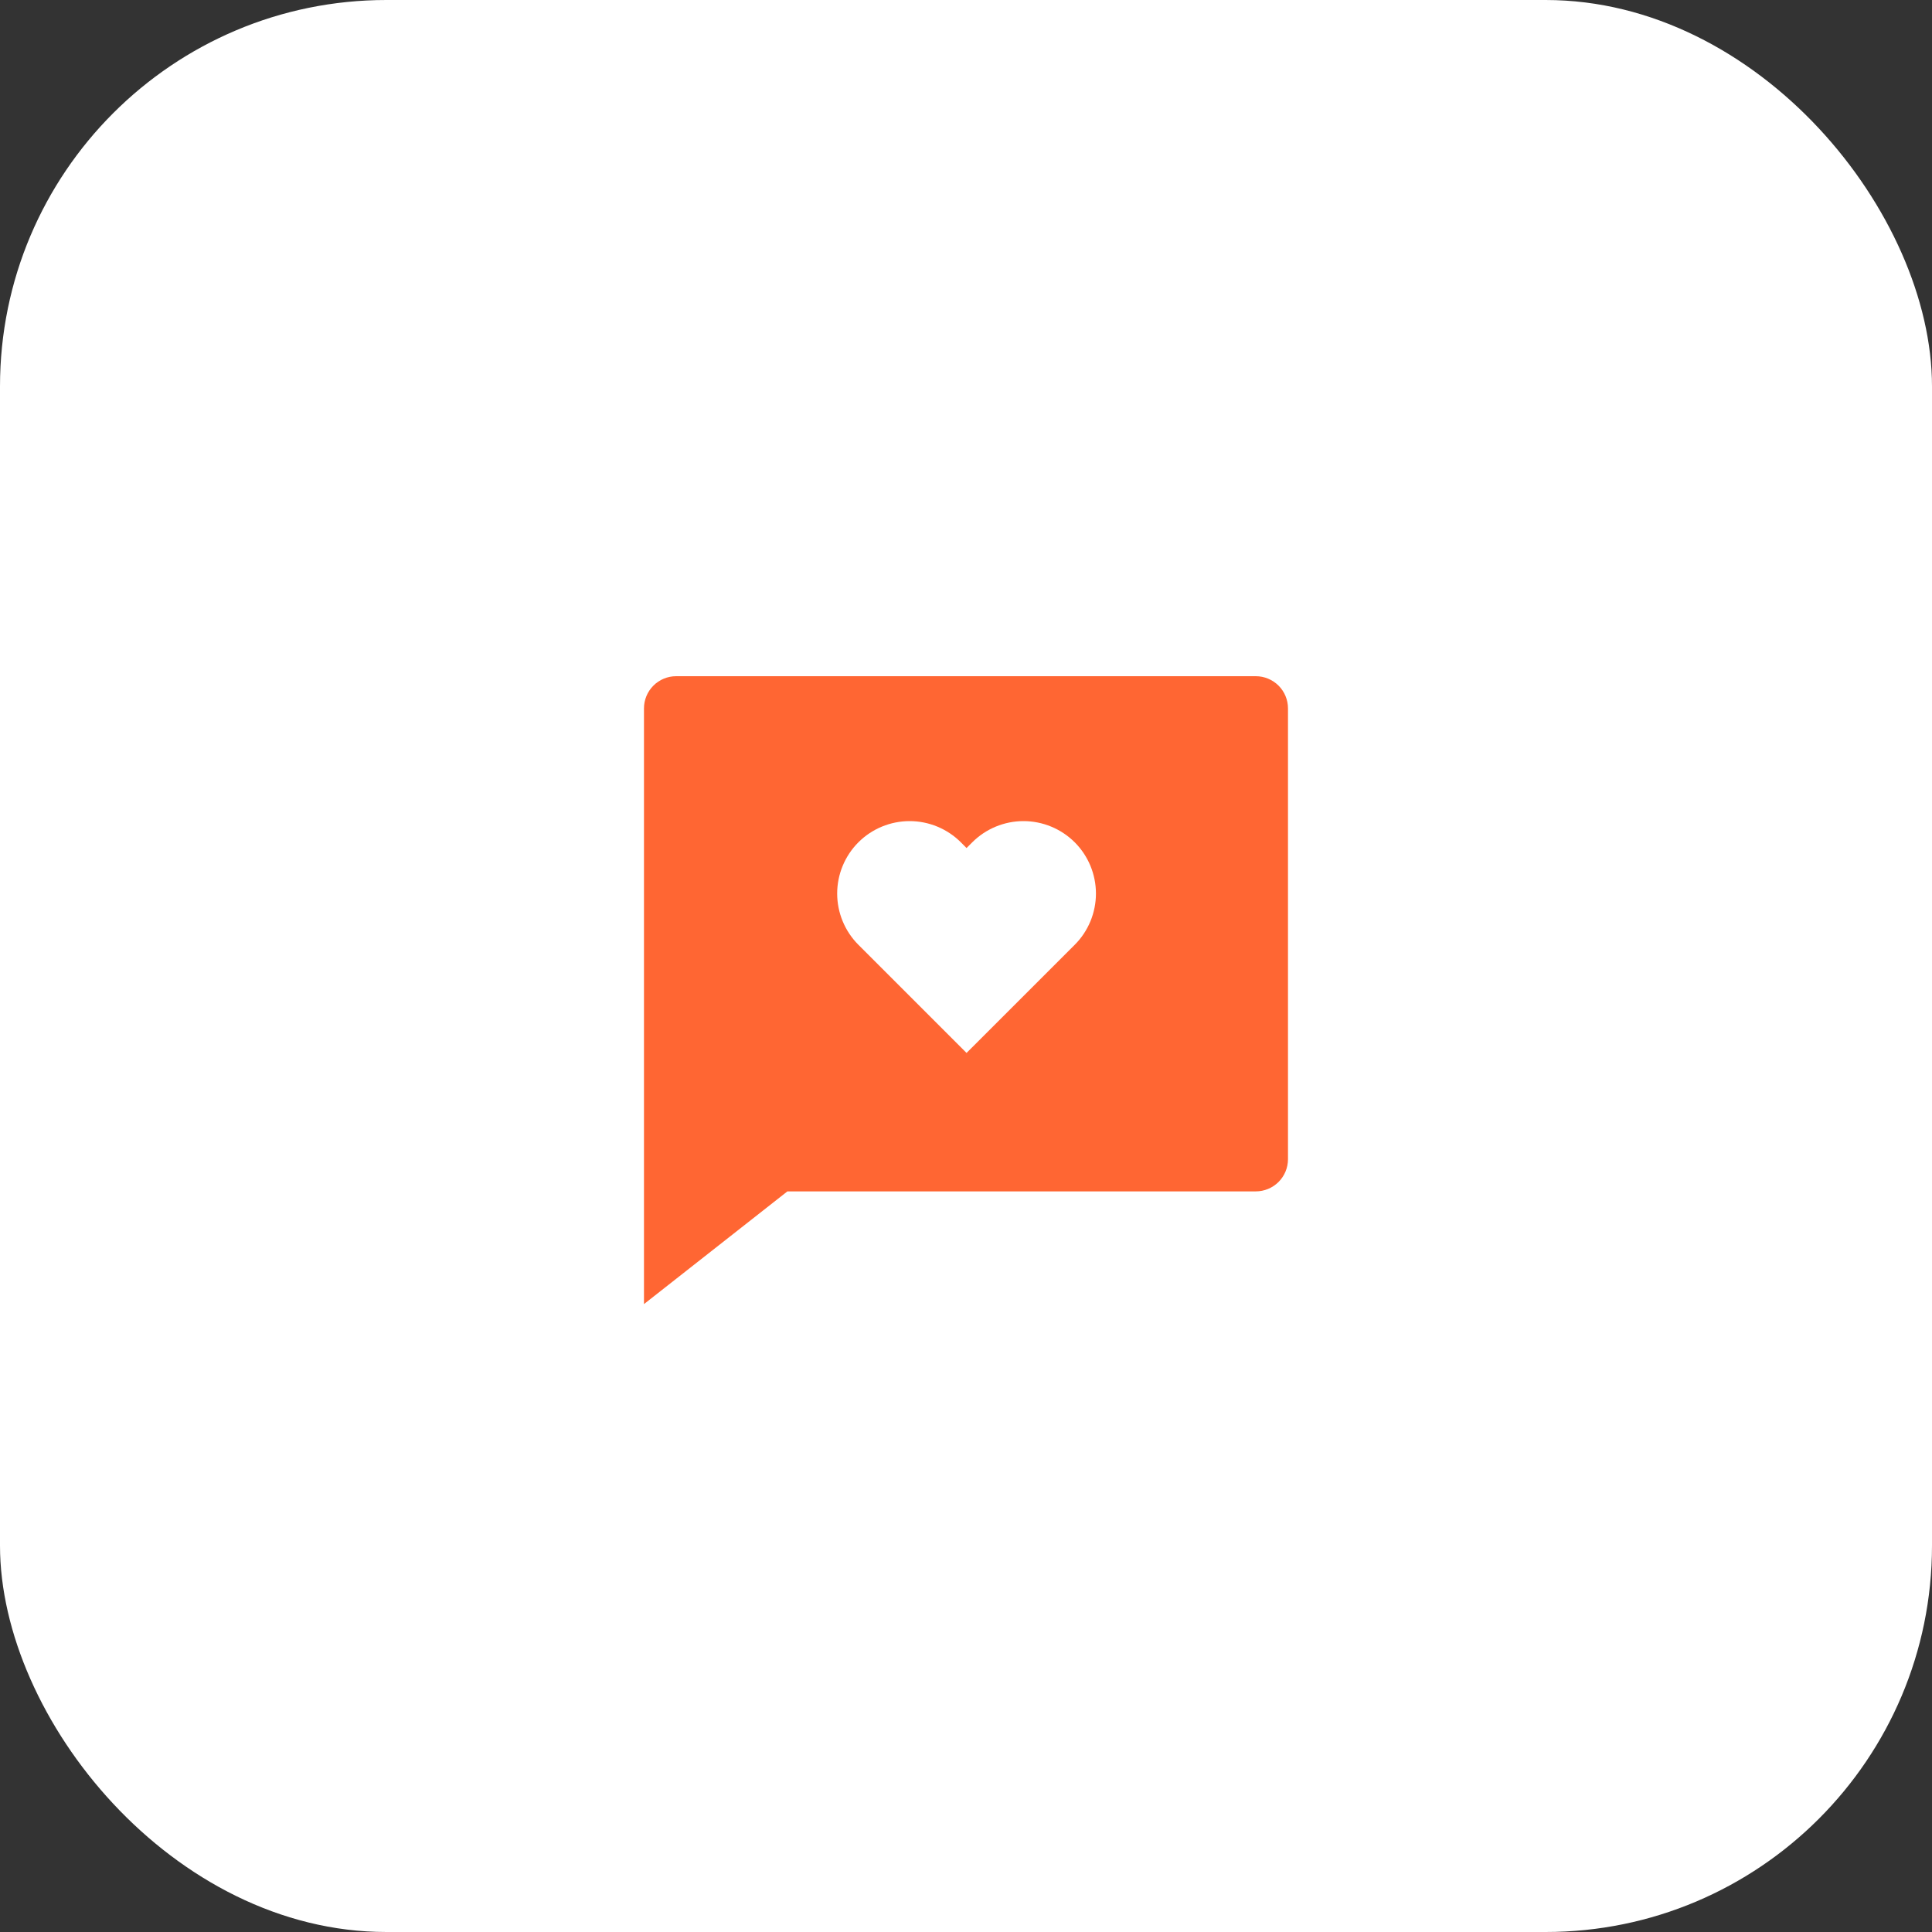 <?xml version="1.0" encoding="UTF-8"?> <svg xmlns="http://www.w3.org/2000/svg" width="50" height="50" viewBox="0 0 50 50" fill="none"><rect x="0" y="0" width="50" height="50" fill="#333333" stroke="none"/><rect width="50" height="50" rx="10" fill="white"></rect><g clip-path="url(#clip0_991_5329)"><path d="M20.378 30.833L16.666 33.75V18.333C16.666 18.112 16.754 17.9 16.91 17.744C17.066 17.588 17.278 17.5 17.499 17.5H32.499C32.72 17.5 32.932 17.588 33.089 17.744C33.245 17.9 33.333 18.112 33.333 18.333V30C33.333 30.221 33.245 30.433 33.089 30.589C32.932 30.745 32.72 30.833 32.499 30.833H20.378ZM25.014 27.25L27.814 24.451C27.988 24.277 28.126 24.07 28.22 23.843C28.314 23.615 28.363 23.371 28.363 23.125C28.363 22.879 28.314 22.635 28.22 22.407C28.126 22.18 27.988 21.973 27.814 21.799C27.639 21.625 27.433 21.487 27.205 21.393C26.978 21.299 26.734 21.25 26.488 21.25C26.241 21.25 25.998 21.299 25.77 21.393C25.543 21.487 25.336 21.625 25.162 21.799L25.014 21.947L24.867 21.799C24.693 21.625 24.486 21.487 24.259 21.393C24.031 21.299 23.787 21.25 23.541 21.25C23.295 21.25 23.051 21.299 22.823 21.393C22.596 21.487 22.389 21.625 22.215 21.799C21.864 22.151 21.666 22.628 21.666 23.125C21.666 23.622 21.864 24.099 22.215 24.451L25.014 27.25Z" fill="#FF6633"></path></g><defs><clipPath id="clip0_991_5329"><rect width="20" height="20" fill="white" transform="translate(15 15)"></rect></clipPath></defs></svg> 